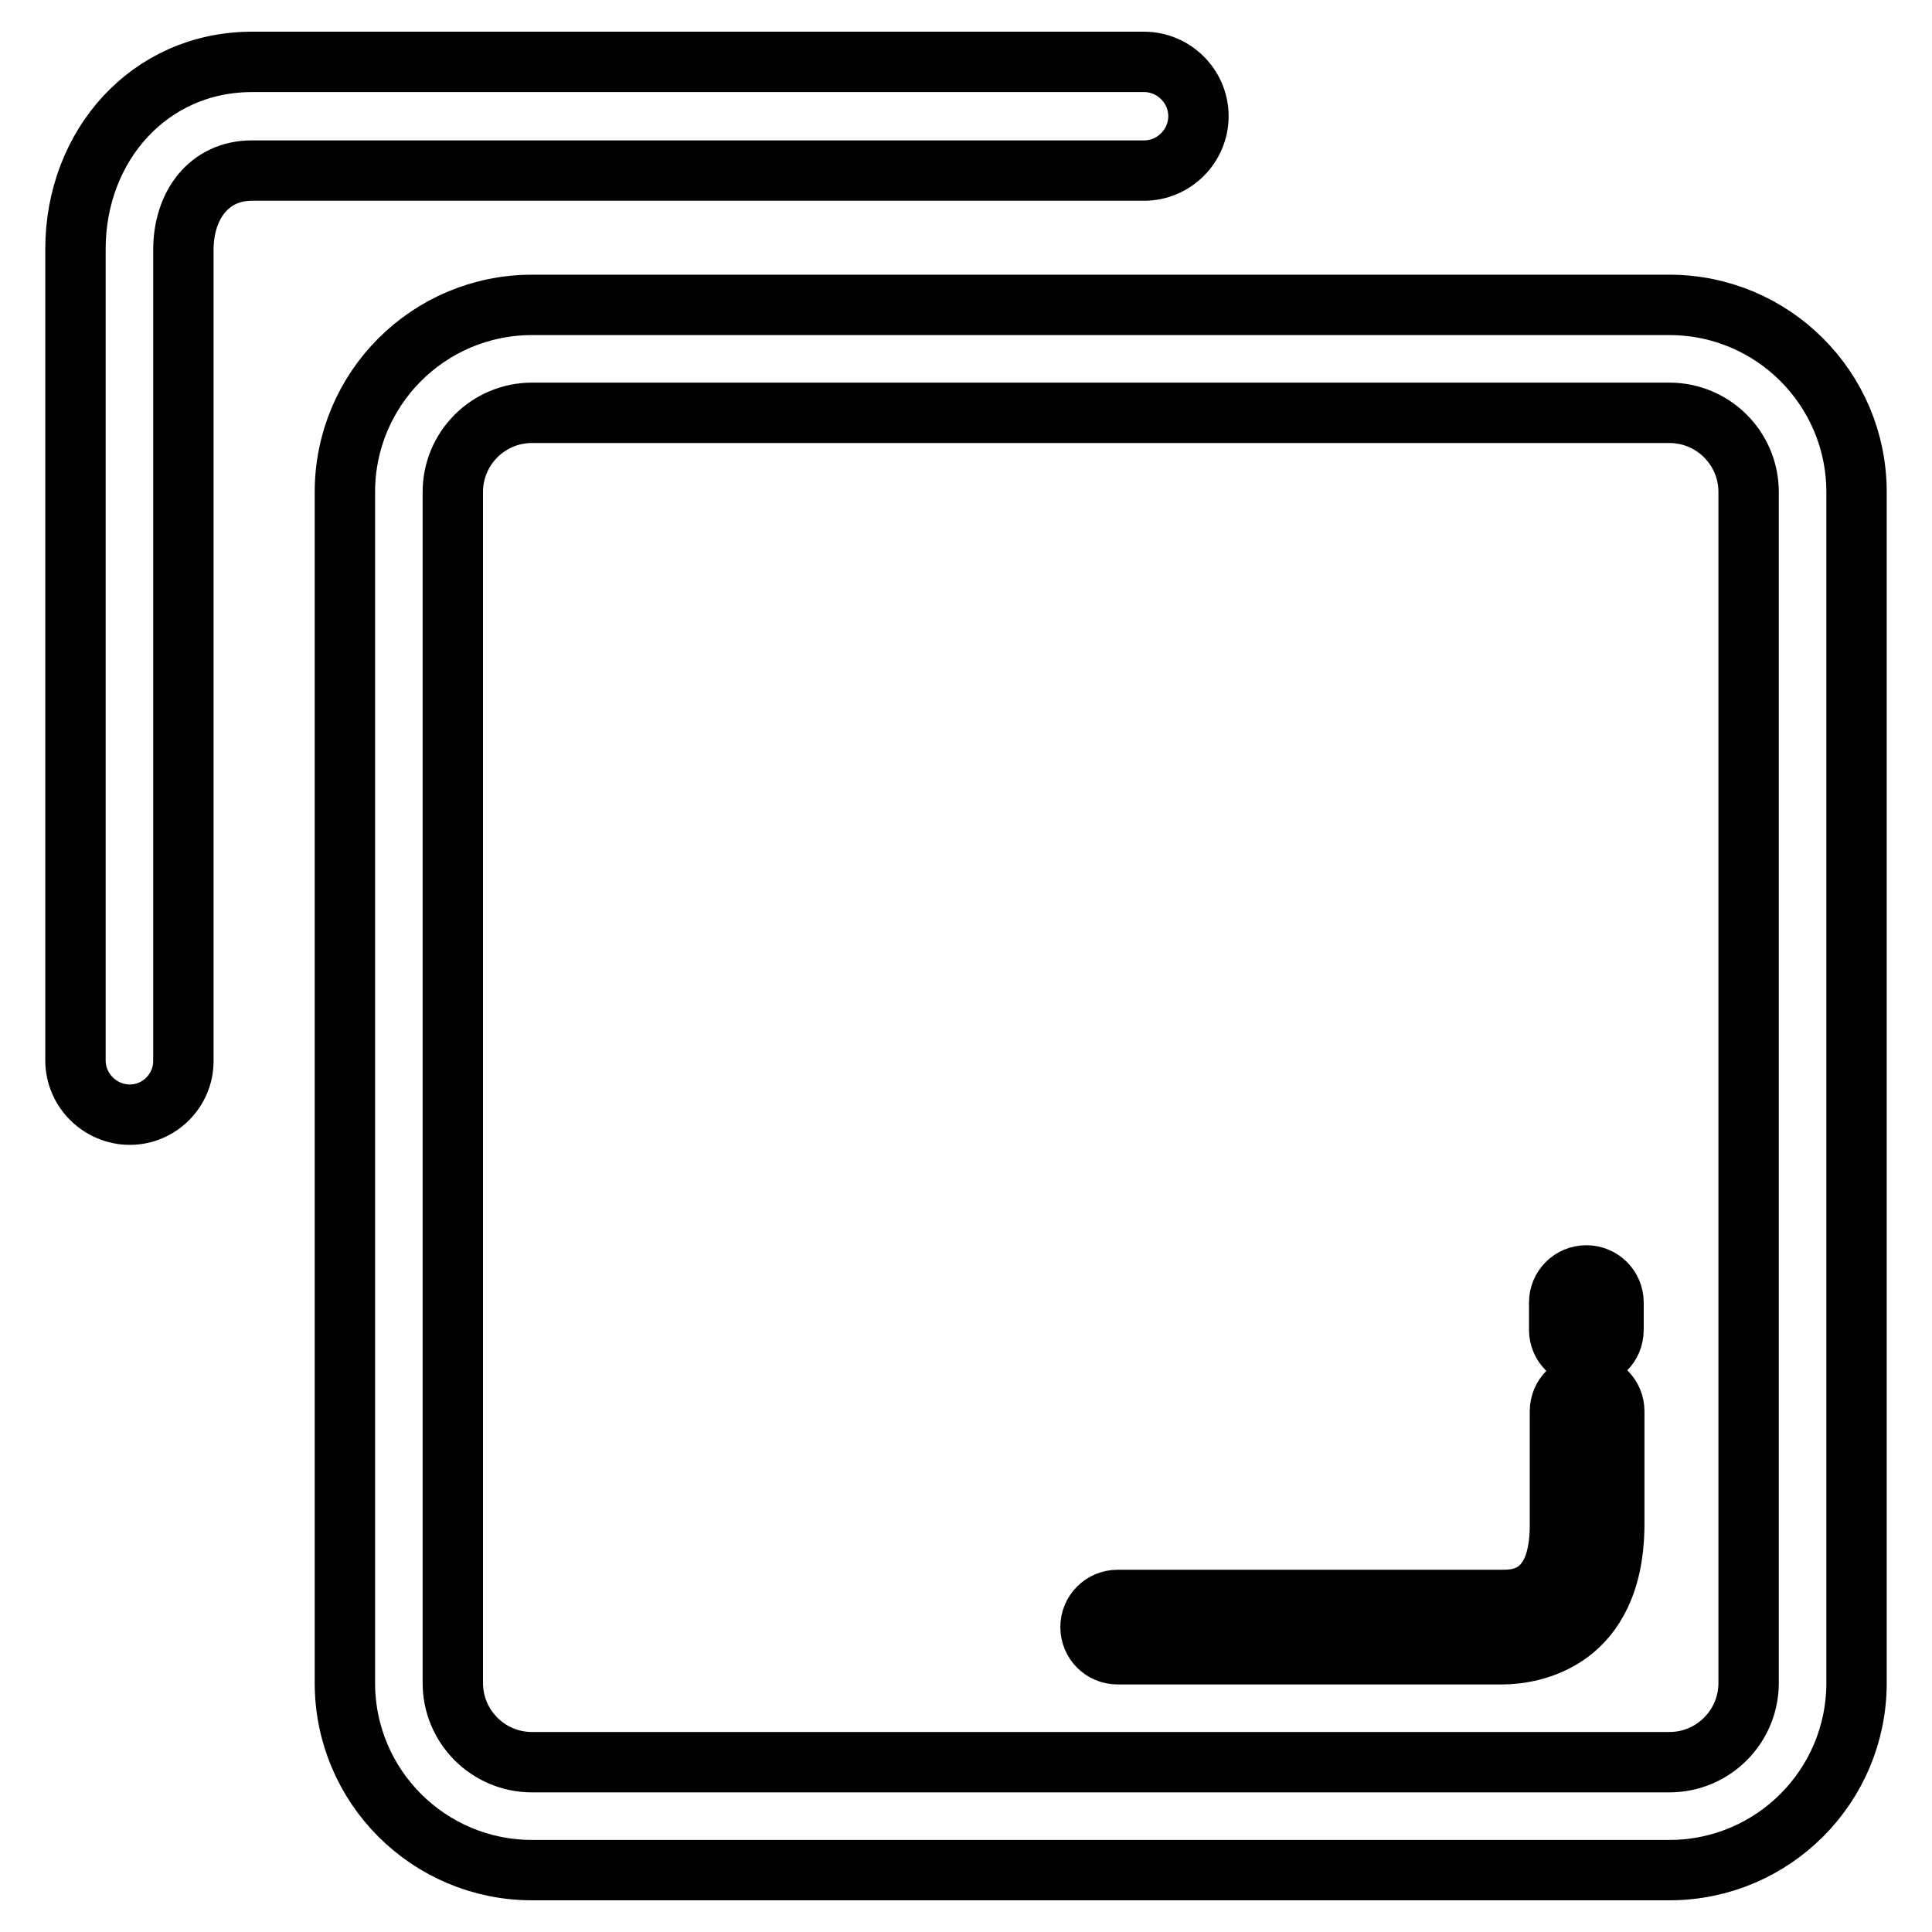<?xml version="1.0" encoding="utf-8"?>
<!-- Svg Vector Icons : http://www.onlinewebfonts.com/icon -->
<!DOCTYPE svg PUBLIC "-//W3C//DTD SVG 1.1//EN" "http://www.w3.org/Graphics/SVG/1.1/DTD/svg11.dtd">
<svg version="1.1" xmlns="http://www.w3.org/2000/svg" xmlns:xlink="http://www.w3.org/1999/xlink" x="0px" y="0px" viewBox="0 0 256 256" enable-background="new 0 0 256 256" xml:space="preserve">
<g> <path stroke-width="8" fill-opacity="0" stroke="#000000"  d="M246,223c0,13.7-11.1,24.8-24.8,24.8H70.5c-13.7,0-24.8-11.1-24.8-24.8V65.2c0-13.7,11.1-24.8,24.8-24.8 h150.7c13.7,0,24.8,11.1,24.8,24.8V223z M231.7,65.2c0-5.8-4.7-10.5-10.5-10.5H70.5c-5.8,0-10.5,4.7-10.5,10.5V223 c0,5.8,4.7,10.5,10.5,10.5h150.7c5.8,0,10.5-4.7,10.5-10.5V65.2z M17.2,147.7c-3.9,0-7.2-3.2-7.2-7.2V33c0-13.7,9.8-24.8,23.4-24.8 h118.2c3.9,0,7.2,3.2,7.2,7.2c0,3.9-3.2,7.2-7.2,7.2H33.4c-5.8,0-9.1,4.7-9.1,10.5v107.5C24.3,144.5,21.1,147.7,17.2,147.7z  M199,219.2h-50.9c-2,0-3.6-1.6-3.6-3.6s1.6-3.6,3.6-3.6H199c1.9,0,7.7,0,7.7-9.9V187c0-2,1.6-3.6,3.6-3.6c2,0,3.6,1.6,3.6,3.6 v15.1C213.8,217.5,203,219.2,199,219.2z M210.2,179.8c-2,0-3.6-1.6-3.6-3.6v-3.6c0-2,1.6-3.6,3.6-3.6c2,0,3.6,1.6,3.6,3.6v3.6 C213.8,178.3,212.2,179.8,210.2,179.8z"/></g>
</svg>